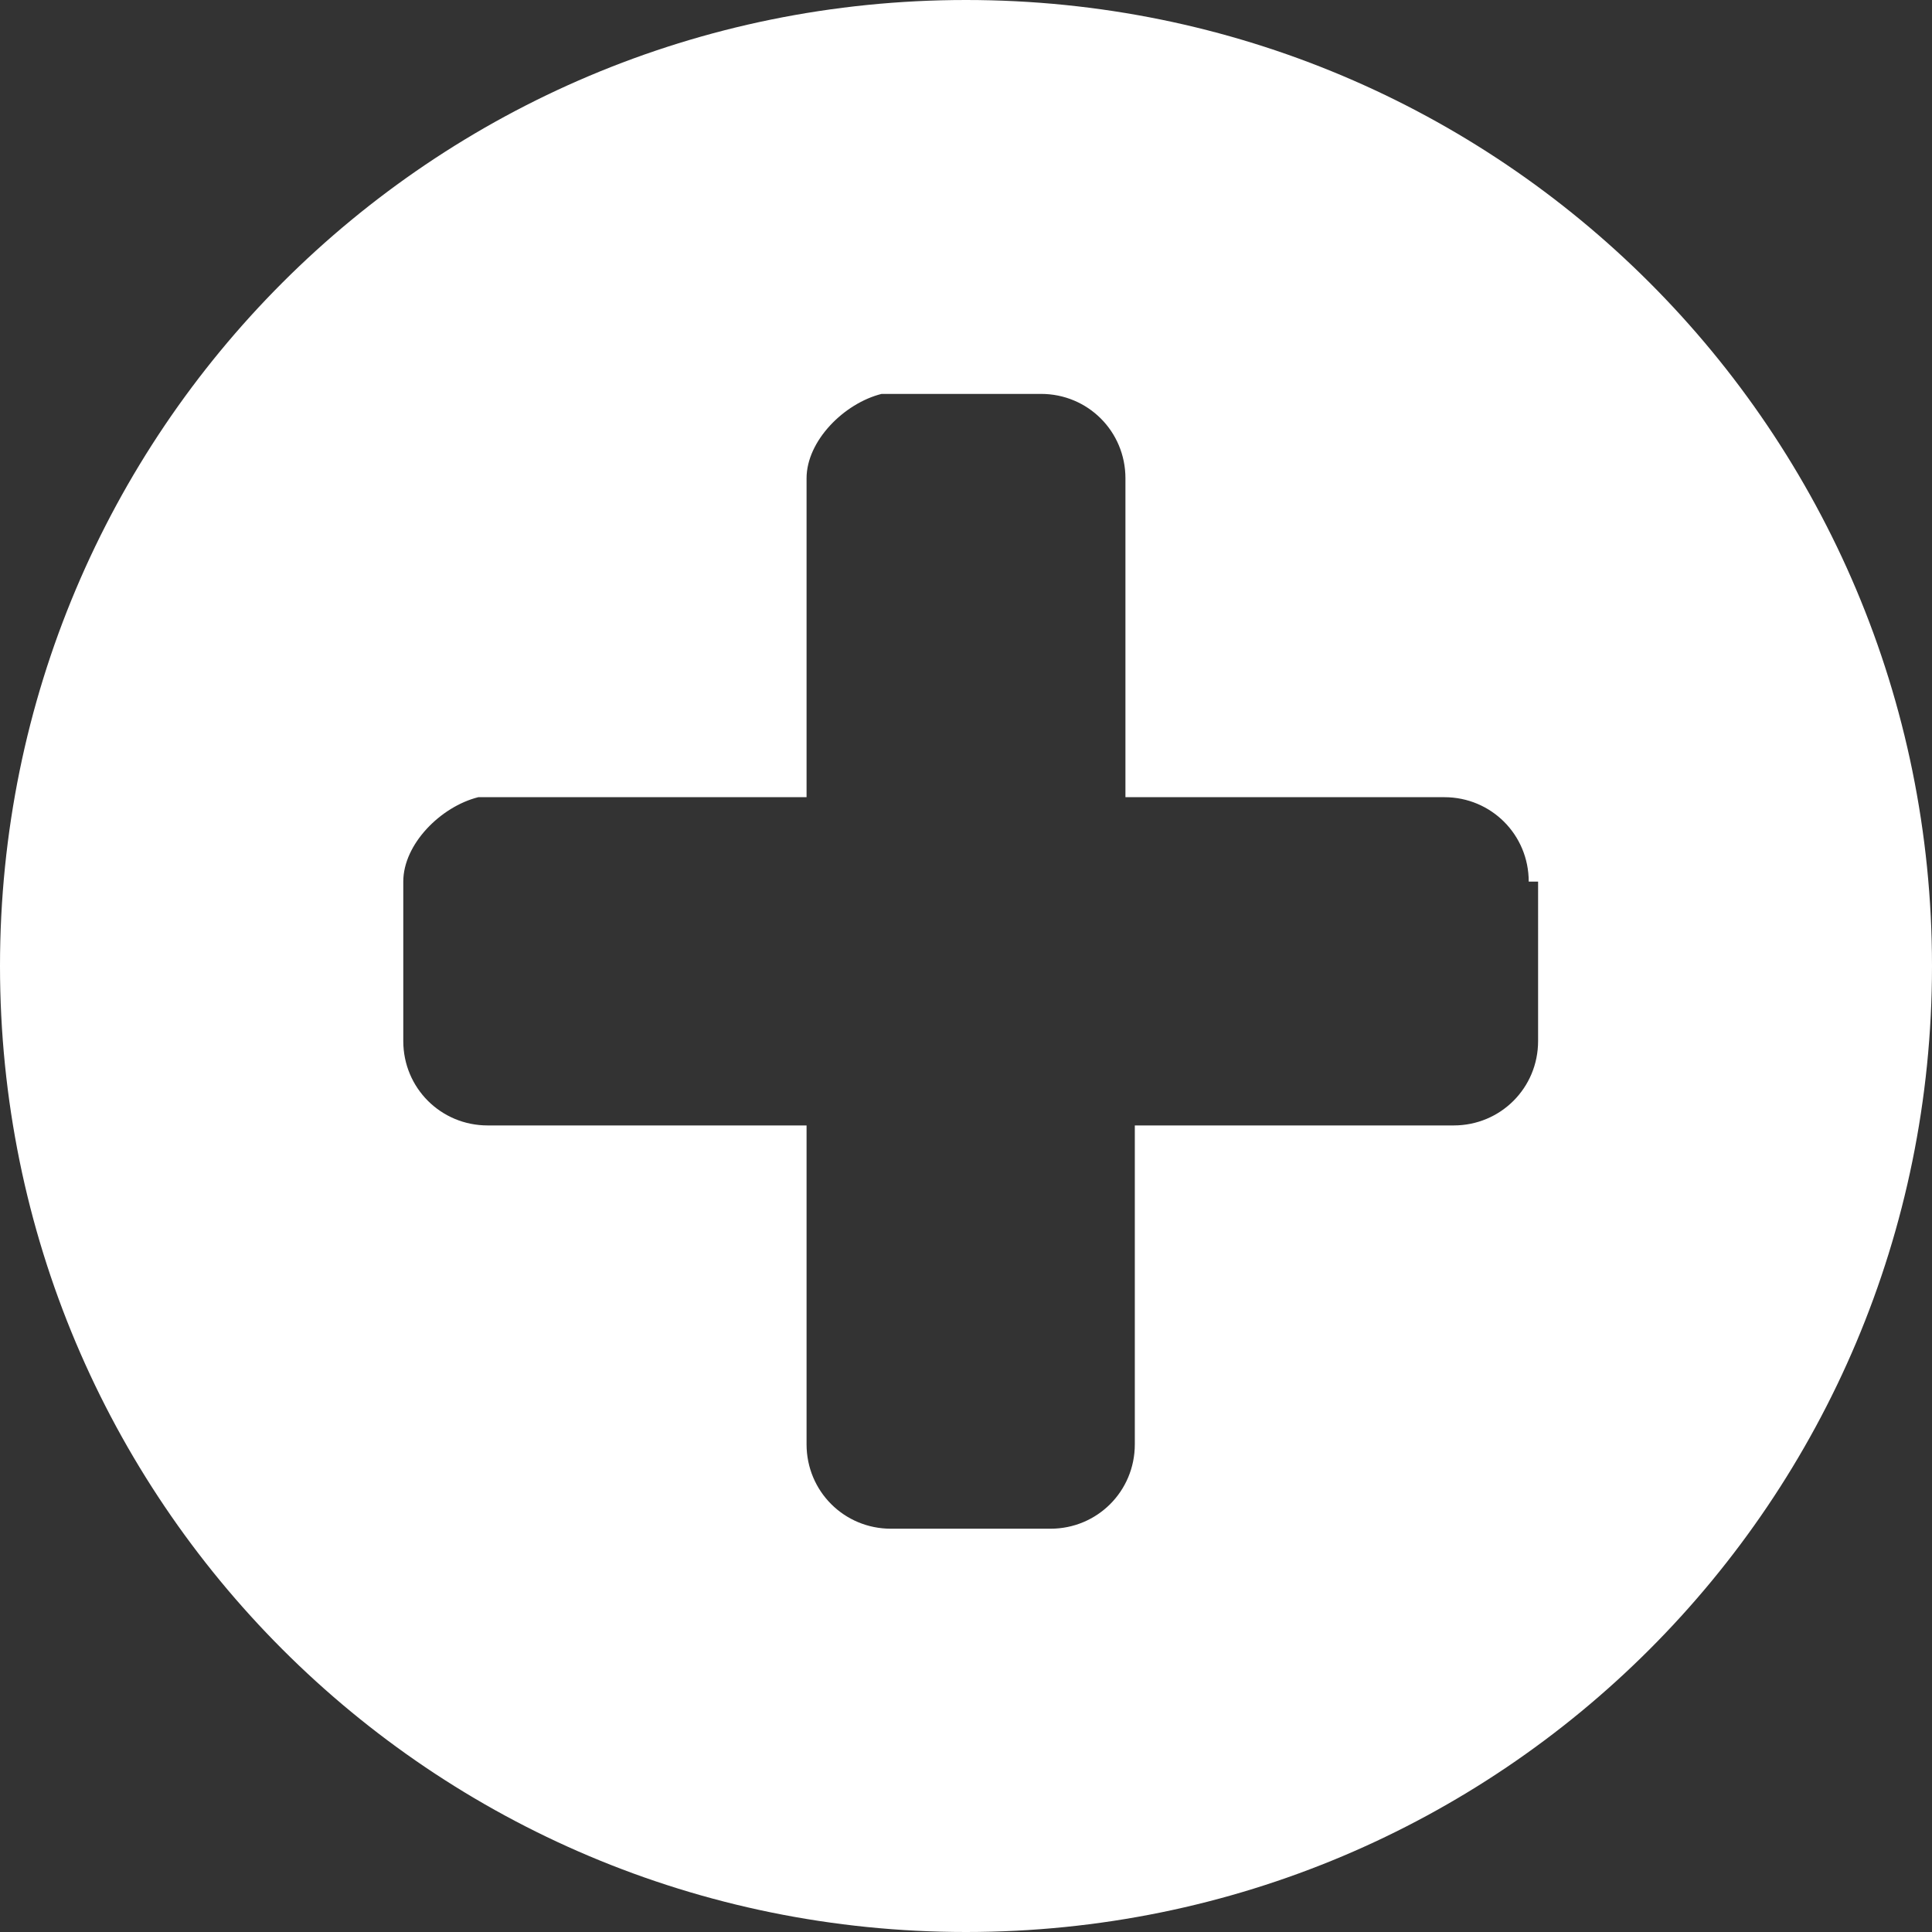 <svg xmlns="http://www.w3.org/2000/svg" xmlns:xlink="http://www.w3.org/1999/xlink" version="1.1" id="Layer_1" x="0" y="0" viewBox="0 0 20.6 20.6" enable-background="new 0 0 20.6 20.6" xml:space="preserve">
  <rect x="0" y="0" width="20.6" height="20.6" fill="#333333" stroke="none"/>
  <path fill="#FFFFFF" d="M10.3 20.6C4.6 20.6 0 16 0 10.3S4.6 0 10.3 0s10.3 4.6 10.3 10.3S16 20.6 10.3 20.6zM16.3 9.4c0-0.5-0.4-0.9-0.9-0.9H12V5.1c0-0.5-0.4-0.9-0.9-0.9H9.4C9 4.3 8.6 4.7 8.6 5.1v3.4H5.1C4.7 8.6 4.3 9 4.3 9.4v1.7c0 0.5 0.4 0.9 0.9 0.9h3.4v3.4c0 0.5 0.4 0.9 0.9 0.9h1.7c0.5 0 0.9-0.4 0.9-0.9V12h3.4c0.5 0 0.9-0.4 0.9-0.9V9.4z"/>
</svg>
